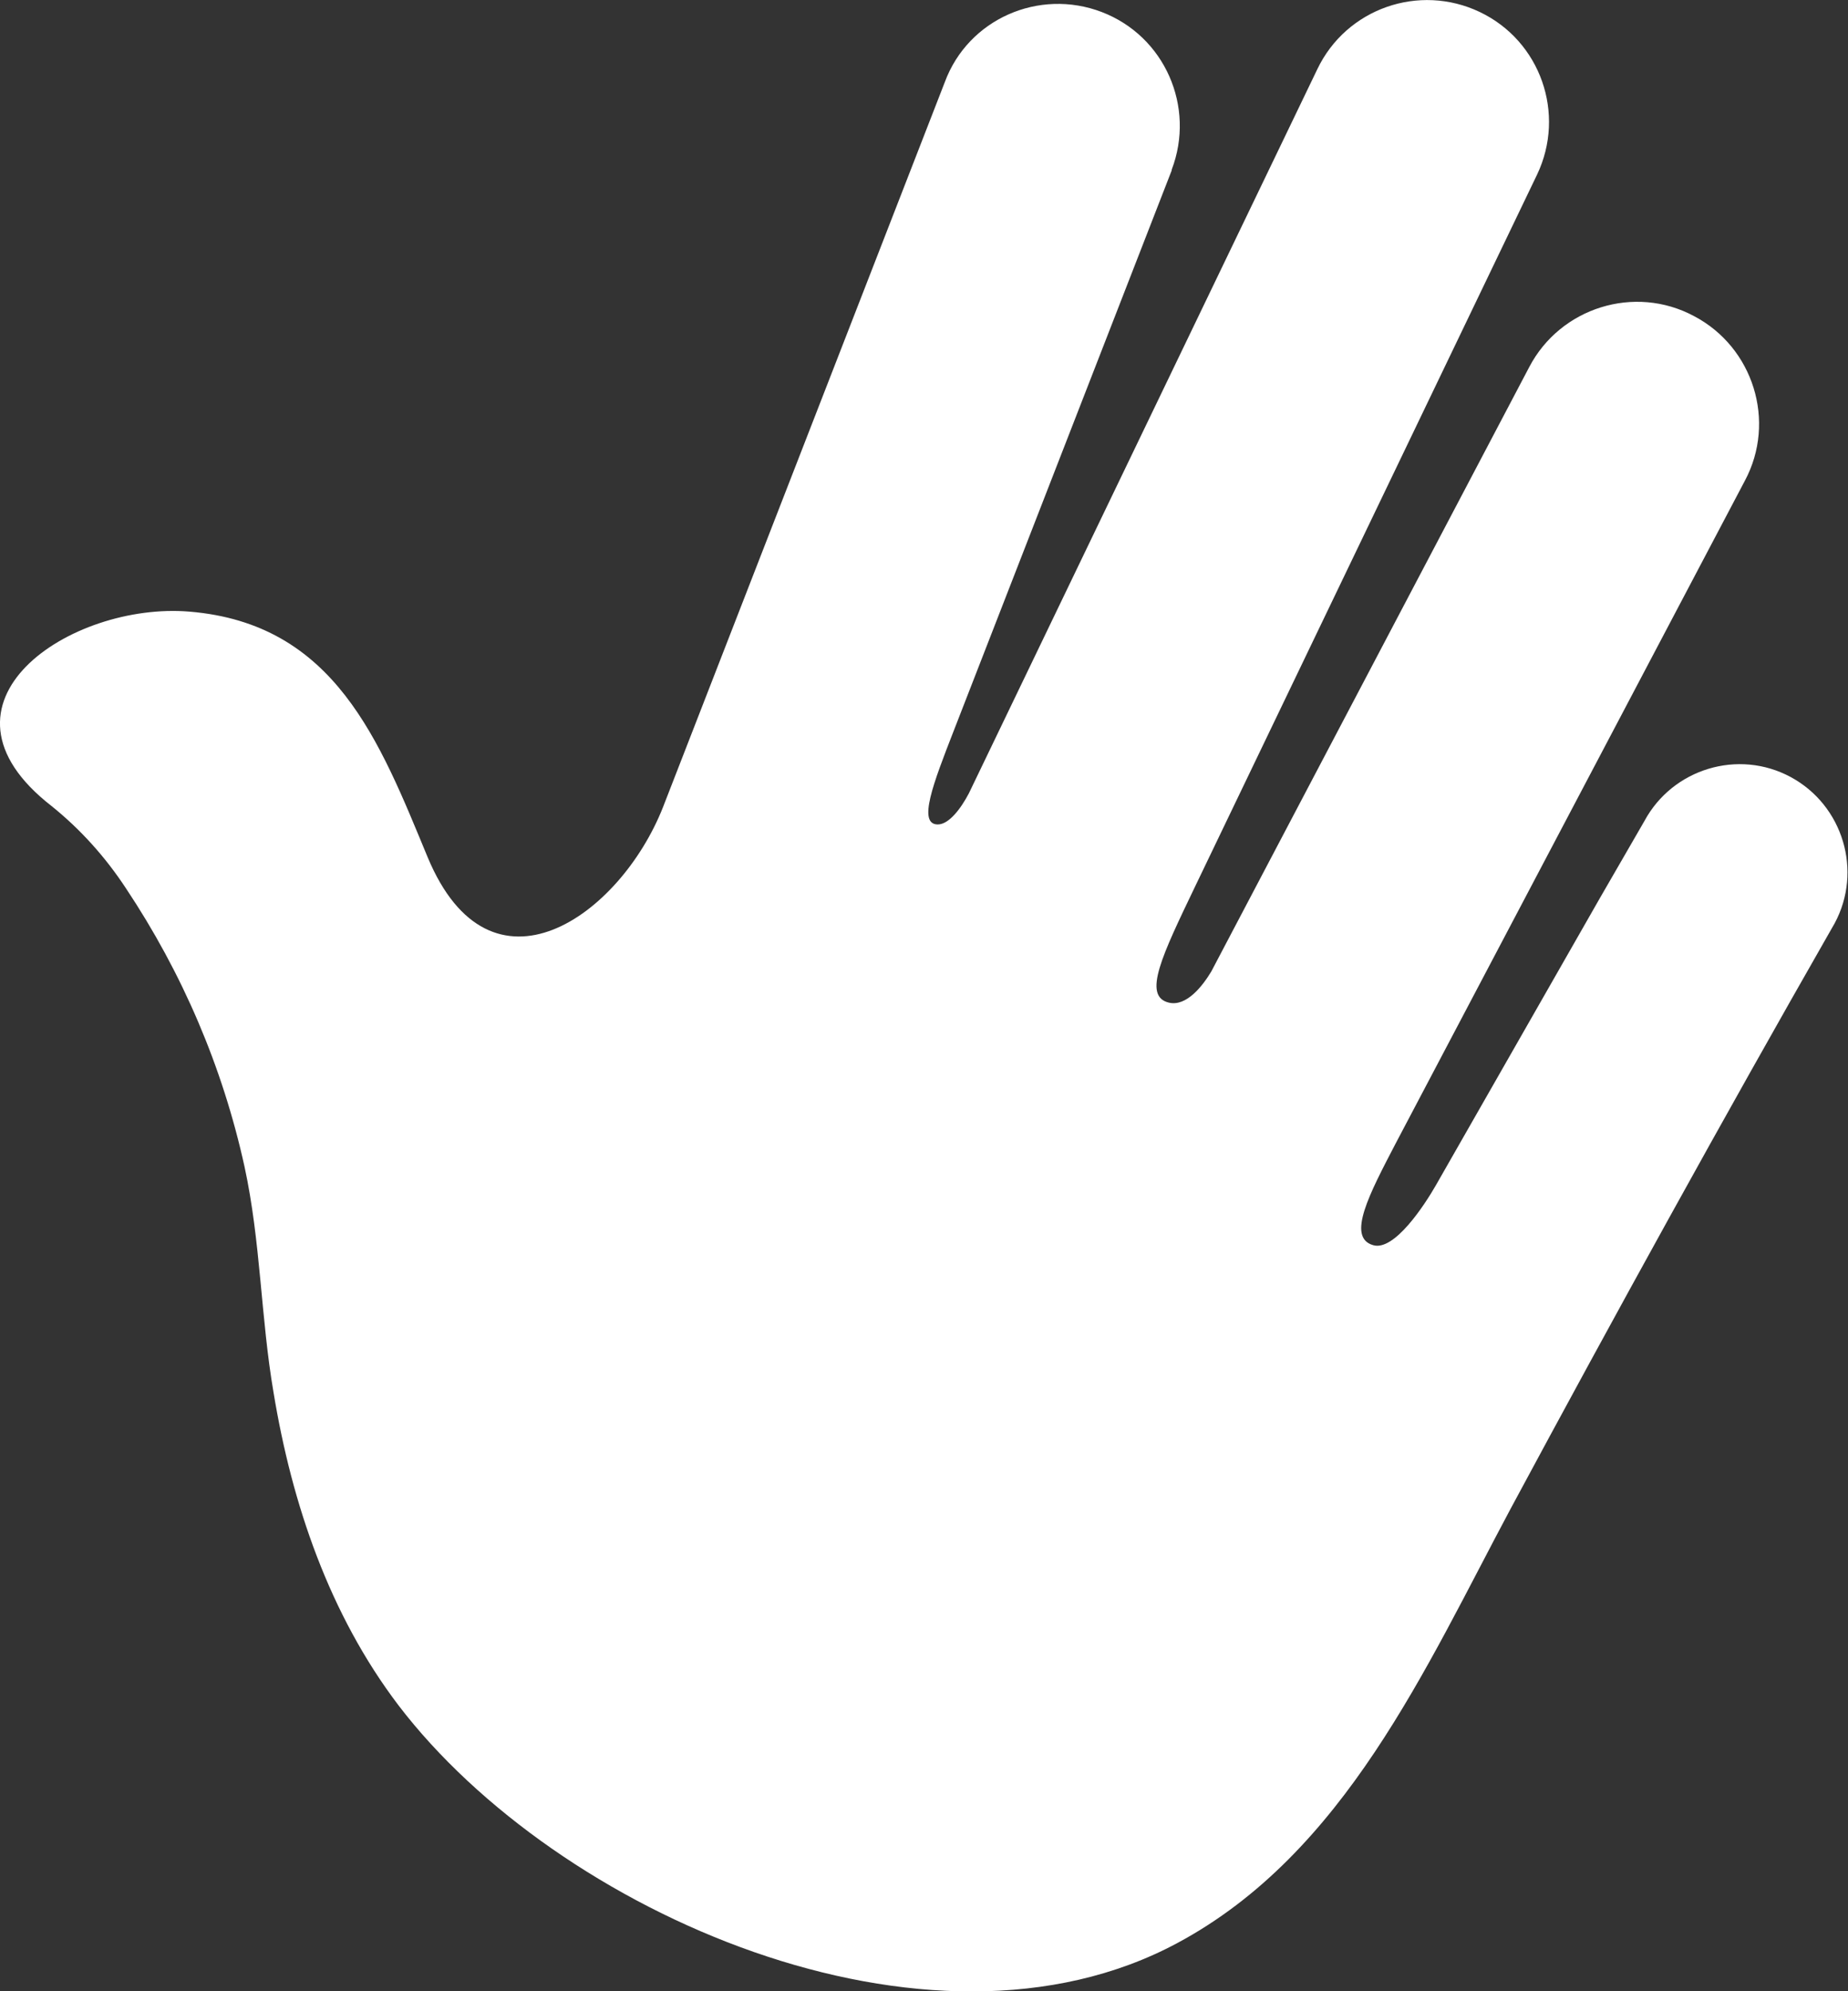 <?xml version="1.0" encoding="utf-8"?>
<!-- Generator: Adobe Illustrator 26.1.0, SVG Export Plug-In . SVG Version: 6.00 Build 0)  -->
<svg version="1.1" id="Layer_1" xmlns="http://www.w3.org/2000/svg" xmlns:xlink="http://www.w3.org/1999/xlink" x="0px" y="0px"
	 width="261.5px" height="281.6px" viewBox="0 0 261.5 281.6" style="enable-background:new 0 0 261.5 281.6;" xml:space="preserve"
	>
<rect x="0" y="0" width="261.5" height="281.6" fill="#333333" stroke="none"/>
<style type="text/css">
	.st0{fill:none;}
	.st1{fill:#FFFFFF;}
</style>
<rect x="6.8" y="3.9" transform="matrix(0.99 -0.139 0.139 0.99 -18.536 20.151)" class="st0" width="256" height="277.5"/>
<g transform="translate(0 0)">
	<path class="st1" d="M26.8,86.5c20.6,1.7,26.9,18.3,33.7,34.7c8.9,21.4,27.2,8.4,33.3-7l39.9-102.6C137,2.7,147-1.7,155.9,1.7
		c8.9,3.4,13.3,13.4,9.9,22.3c0,0,0,0.1,0,0.1l-30.9,79.4c-2.8,7.2-5.1,13.1-2.2,13.1c1.6,0,3.3-2.3,4.4-4.4L186.4,9.8
		c4.1-8.6,14.4-12.2,23-8.1c8.6,4.1,12.2,14.4,8.1,23l-48.4,100.7c-4.6,9.6-7.5,15.5-3.7,16.4c2.5,0.6,4.8-2.4,6-4.4l45-85.5
		c4.4-8.4,14.9-11.7,23.3-7.2c8.4,4.4,11.7,14.9,7.2,23.3l0,0l-49.4,93.7c-3.7,7.1-7,13.3-3.2,14.4c3,0.9,7.3-5.7,8.9-8.5l23.2-40.6
		l6.3-10.9c4-7.4,13.3-10.2,20.7-6.2s10.2,13.3,6.2,20.7c-0.1,0.2-0.3,0.5-0.4,0.7c-15.5,27.1-30.6,54.5-45.4,82
		c-12.1,22.6-23.5,48.8-47.2,61.5c-35.2,18.9-87.8-4.3-110.2-33.6c-9.8-12.9-15.1-28.5-17.7-44.3c-1.8-10.5-1.8-21.3-4.1-31.9
		c-3.1-14.1-8.8-27.4-16.8-39.4c-2.9-4.4-6.4-8.3-10.5-11.6C-11.5,99.4,10,85.1,26.8,86.5"/>
</g>
</svg>
